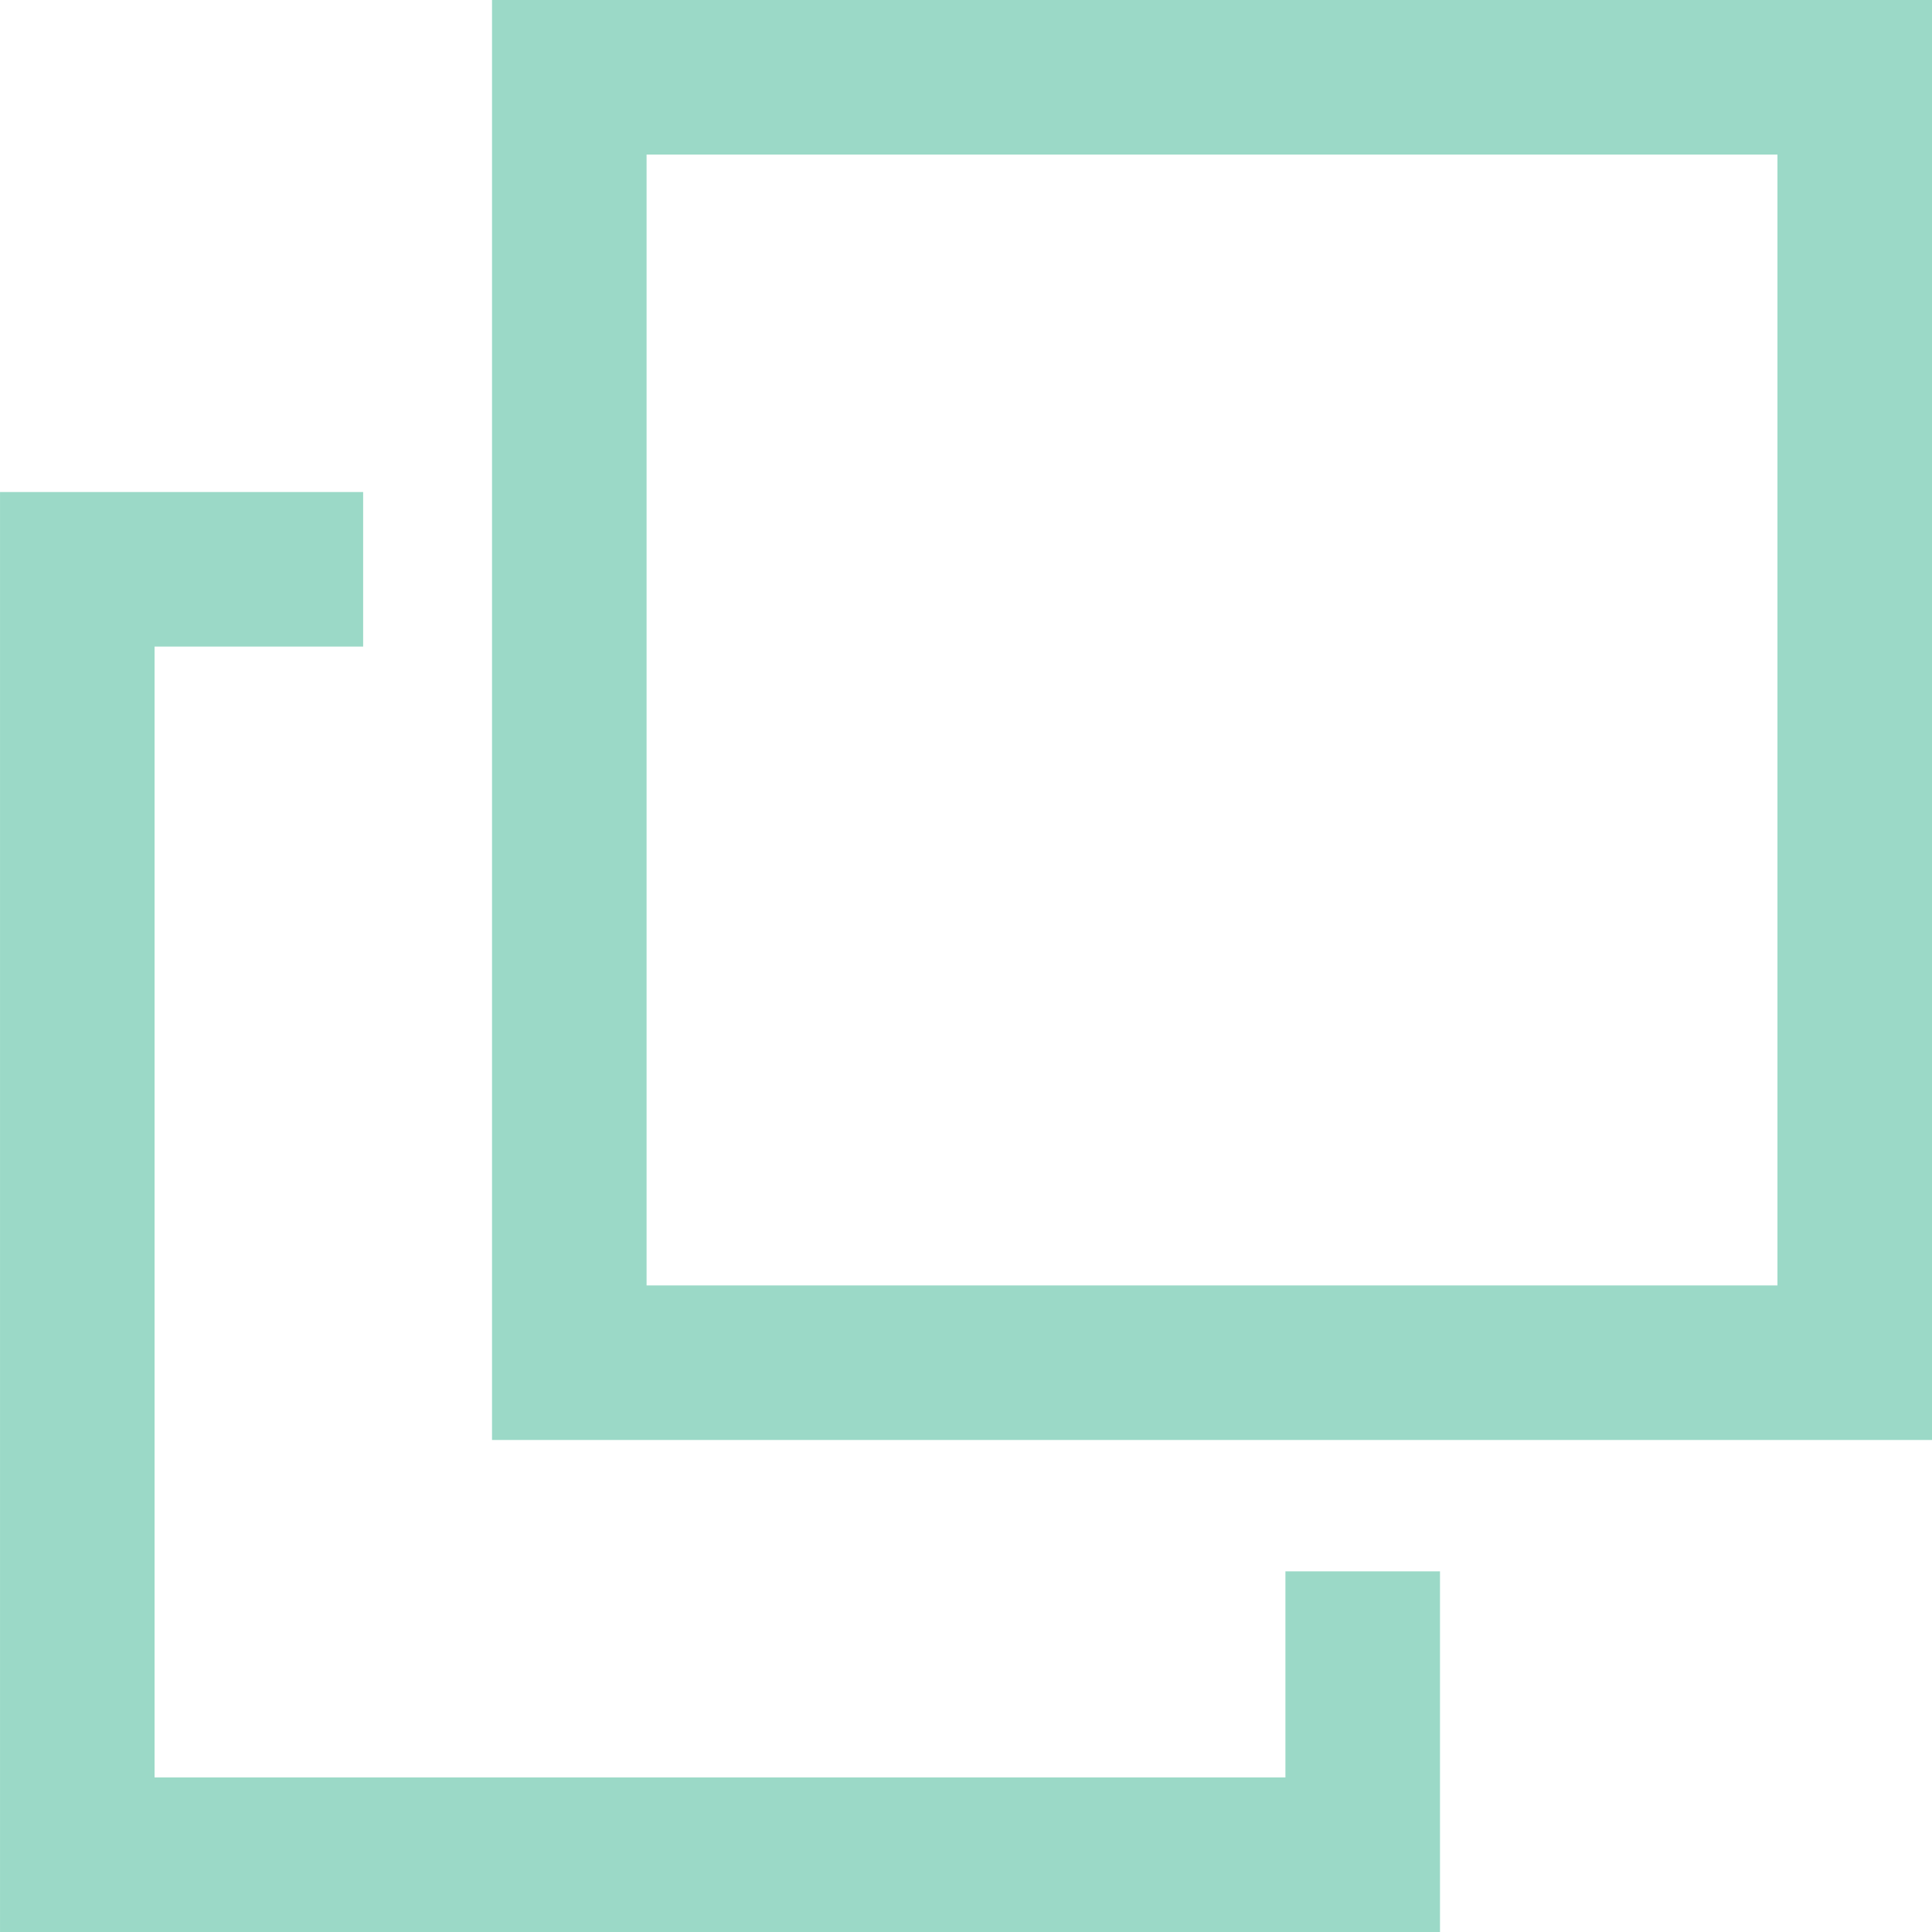 <svg xmlns="http://www.w3.org/2000/svg" width="120.242" height="120.242" viewBox="0 0 120.242 120.242">
  <g id="Group_10724" data-name="Group 10724" transform="translate(7908.245 10046.5)">
    <g id="noun-copy-1393152" transform="translate(-8048.244 -10116.5)">
      <path id="Path_651" data-name="Path 651" d="M336.581,70H246.96v89.62h89.62Zm-9.62,80H256.579V79.619h70.382Z" transform="translate(-76.339)" fill="#9bd9c7"/>
      <path id="Path_652" data-name="Path 652" d="M162.6,186.581v-9.619H140v89.62h89.62V244.138H220v12.825H149.619V186.581Z" transform="translate(0 -76.34)" fill="#9bd9c7"/>
    </g>
  </g>
</svg>
